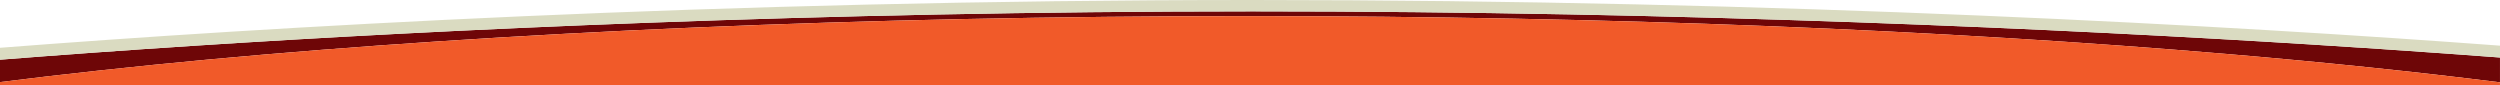 <svg xmlns="http://www.w3.org/2000/svg" viewBox="0 0 3199.39 108.93"><defs><style>.cls-1{fill:#6e0607;}.cls-2{fill:#f15a29;}.cls-3{fill:#dadbc1;}</style></defs><title>SL-bear-7Asset 10</title><g id="Layer_2" data-name="Layer 2"><g id="Layer_1-2" data-name="Layer 1"><path class="cls-1" d="M3129.42,68.46c-52.85-3.79-110.66-7.7-173-11.61C2648.08,37.54,2163,14.52,1603.28,14.52,1043.76,14.52,559.06,38.37,251,58.38,156.27,64.53,72.2,70.7,0,76.4v28.65Q125.15,89.38,266.66,76.17c377.52-35,836.43-55.56,1331.48-55.56,461.34,0,891.33,17.84,1253.29,48.6,124.57,10.58,241,22.71,347.93,36.16V73.61C3177.11,71.93,3153.85,70.21,3129.42,68.46Z"/><path class="cls-2" d="M2851.43,69.21c-362-30.76-791.95-48.6-1253.29-48.6-495.05,0-954,20.55-1331.48,55.56Q125.23,89.3,0,105.05v3.88H3199.36v-3.56C3092.42,91.92,2976,79.79,2851.43,69.21Z"/><path class="cls-3" d="M1603.28,0C914.61,0,335.81,35.05,0,61.16V76.4c72.2-5.7,156.27-11.87,251-18,308.1-20,792.8-43.86,1352.32-43.86,559.75,0,1044.8,23,1353.13,42.33,62.35,3.91,120.16,7.82,173,11.61,24.43,1.75,47.69,3.47,69.94,5.15V58.44C2862.29,33.3,2286.78,0,1603.28,0Z"/></g></g></svg>